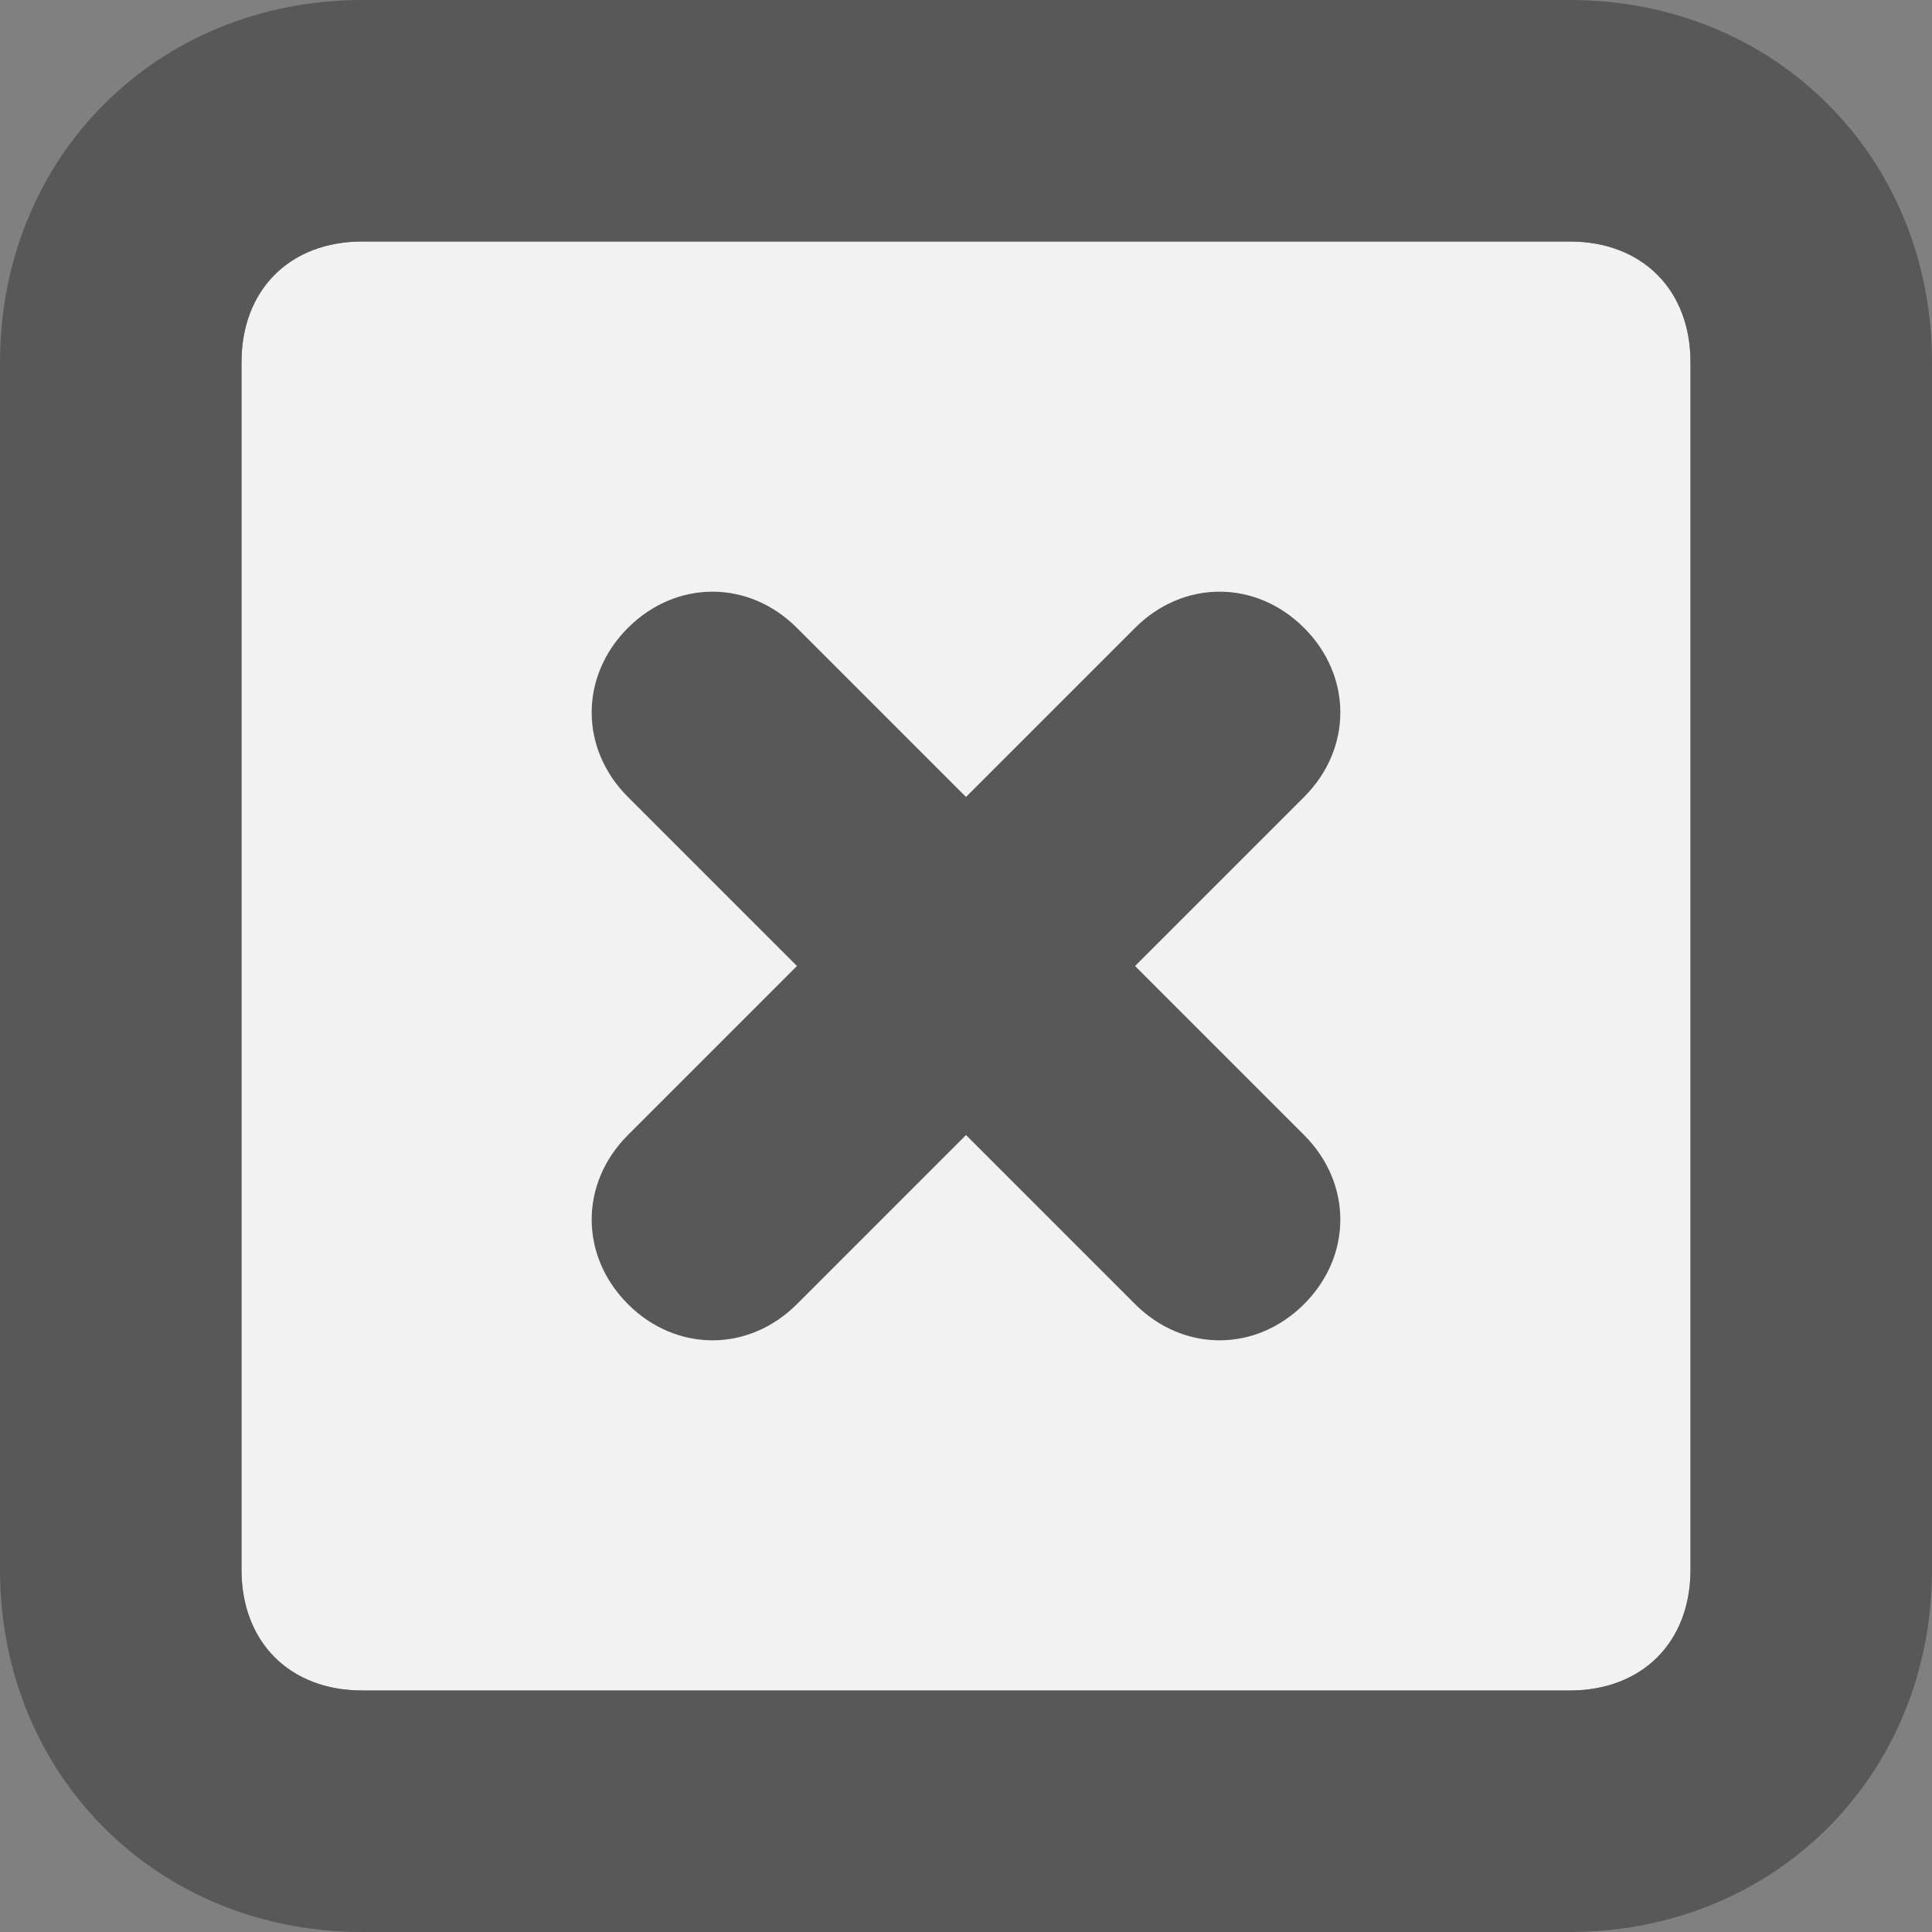<?xml version="1.0" encoding="utf-8"?>
<!-- Generator: Adobe Illustrator 18.1.0, SVG Export Plug-In . SVG Version: 6.00 Build 0)  -->
<!DOCTYPE svg PUBLIC "-//W3C//DTD SVG 1.1//EN" "http://www.w3.org/Graphics/SVG/1.1/DTD/svg11.dtd">
<svg version="1.1" id="Calque_1" xmlns="http://www.w3.org/2000/svg" xmlns:xlink="http://www.w3.org/1999/xlink" x="0px" y="0px"
	 viewBox="0 0 32 32" enable-background="new 0 0 32 32" xml:space="preserve">
<rect x="0" y="0" width="32" height="32" fill="#808080" stroke="none"/>
<path fill="#F2F2F2" d="M28,6c0-1.2-0.8-2-2-2H6C4.8,4,4,4.8,4,6v20c0,1.2,0.8,2,2,2h20c1.2,0,2-0.8,2-2V6z"/>
<path fill="#585858" d="M26,32H6c-3.4,0-6-2.6-6-6V6c0-3.4,2.6-6,6-6h20c3.4,0,6,2.6,6,6v20C32,29.4,29.4,32,26,32z M28,6
	c0-1.2-0.8-2-2-2H6C4.8,4,4,4.8,4,6v20c0,1.2,0.8,2,2,2h20c1.2,0,2-0.8,2-2V6z M21.6,21.6c-0.8,0.8-2,0.8-2.8,0L16,18.8l-2.8,2.8
	c-0.8,0.8-2,0.8-2.8,0c-0.8-0.8-0.8-2,0-2.8l2.8-2.8l-2.8-2.8c-0.8-0.8-0.8-2,0-2.8c0.8-0.8,2-0.8,2.8,0l2.8,2.8l2.8-2.8
	c0.8-0.8,2-0.8,2.8,0s0.8,2,0,2.8L18.8,16l2.8,2.8C22.4,19.6,22.4,20.8,21.6,21.6z"/>
</svg>
